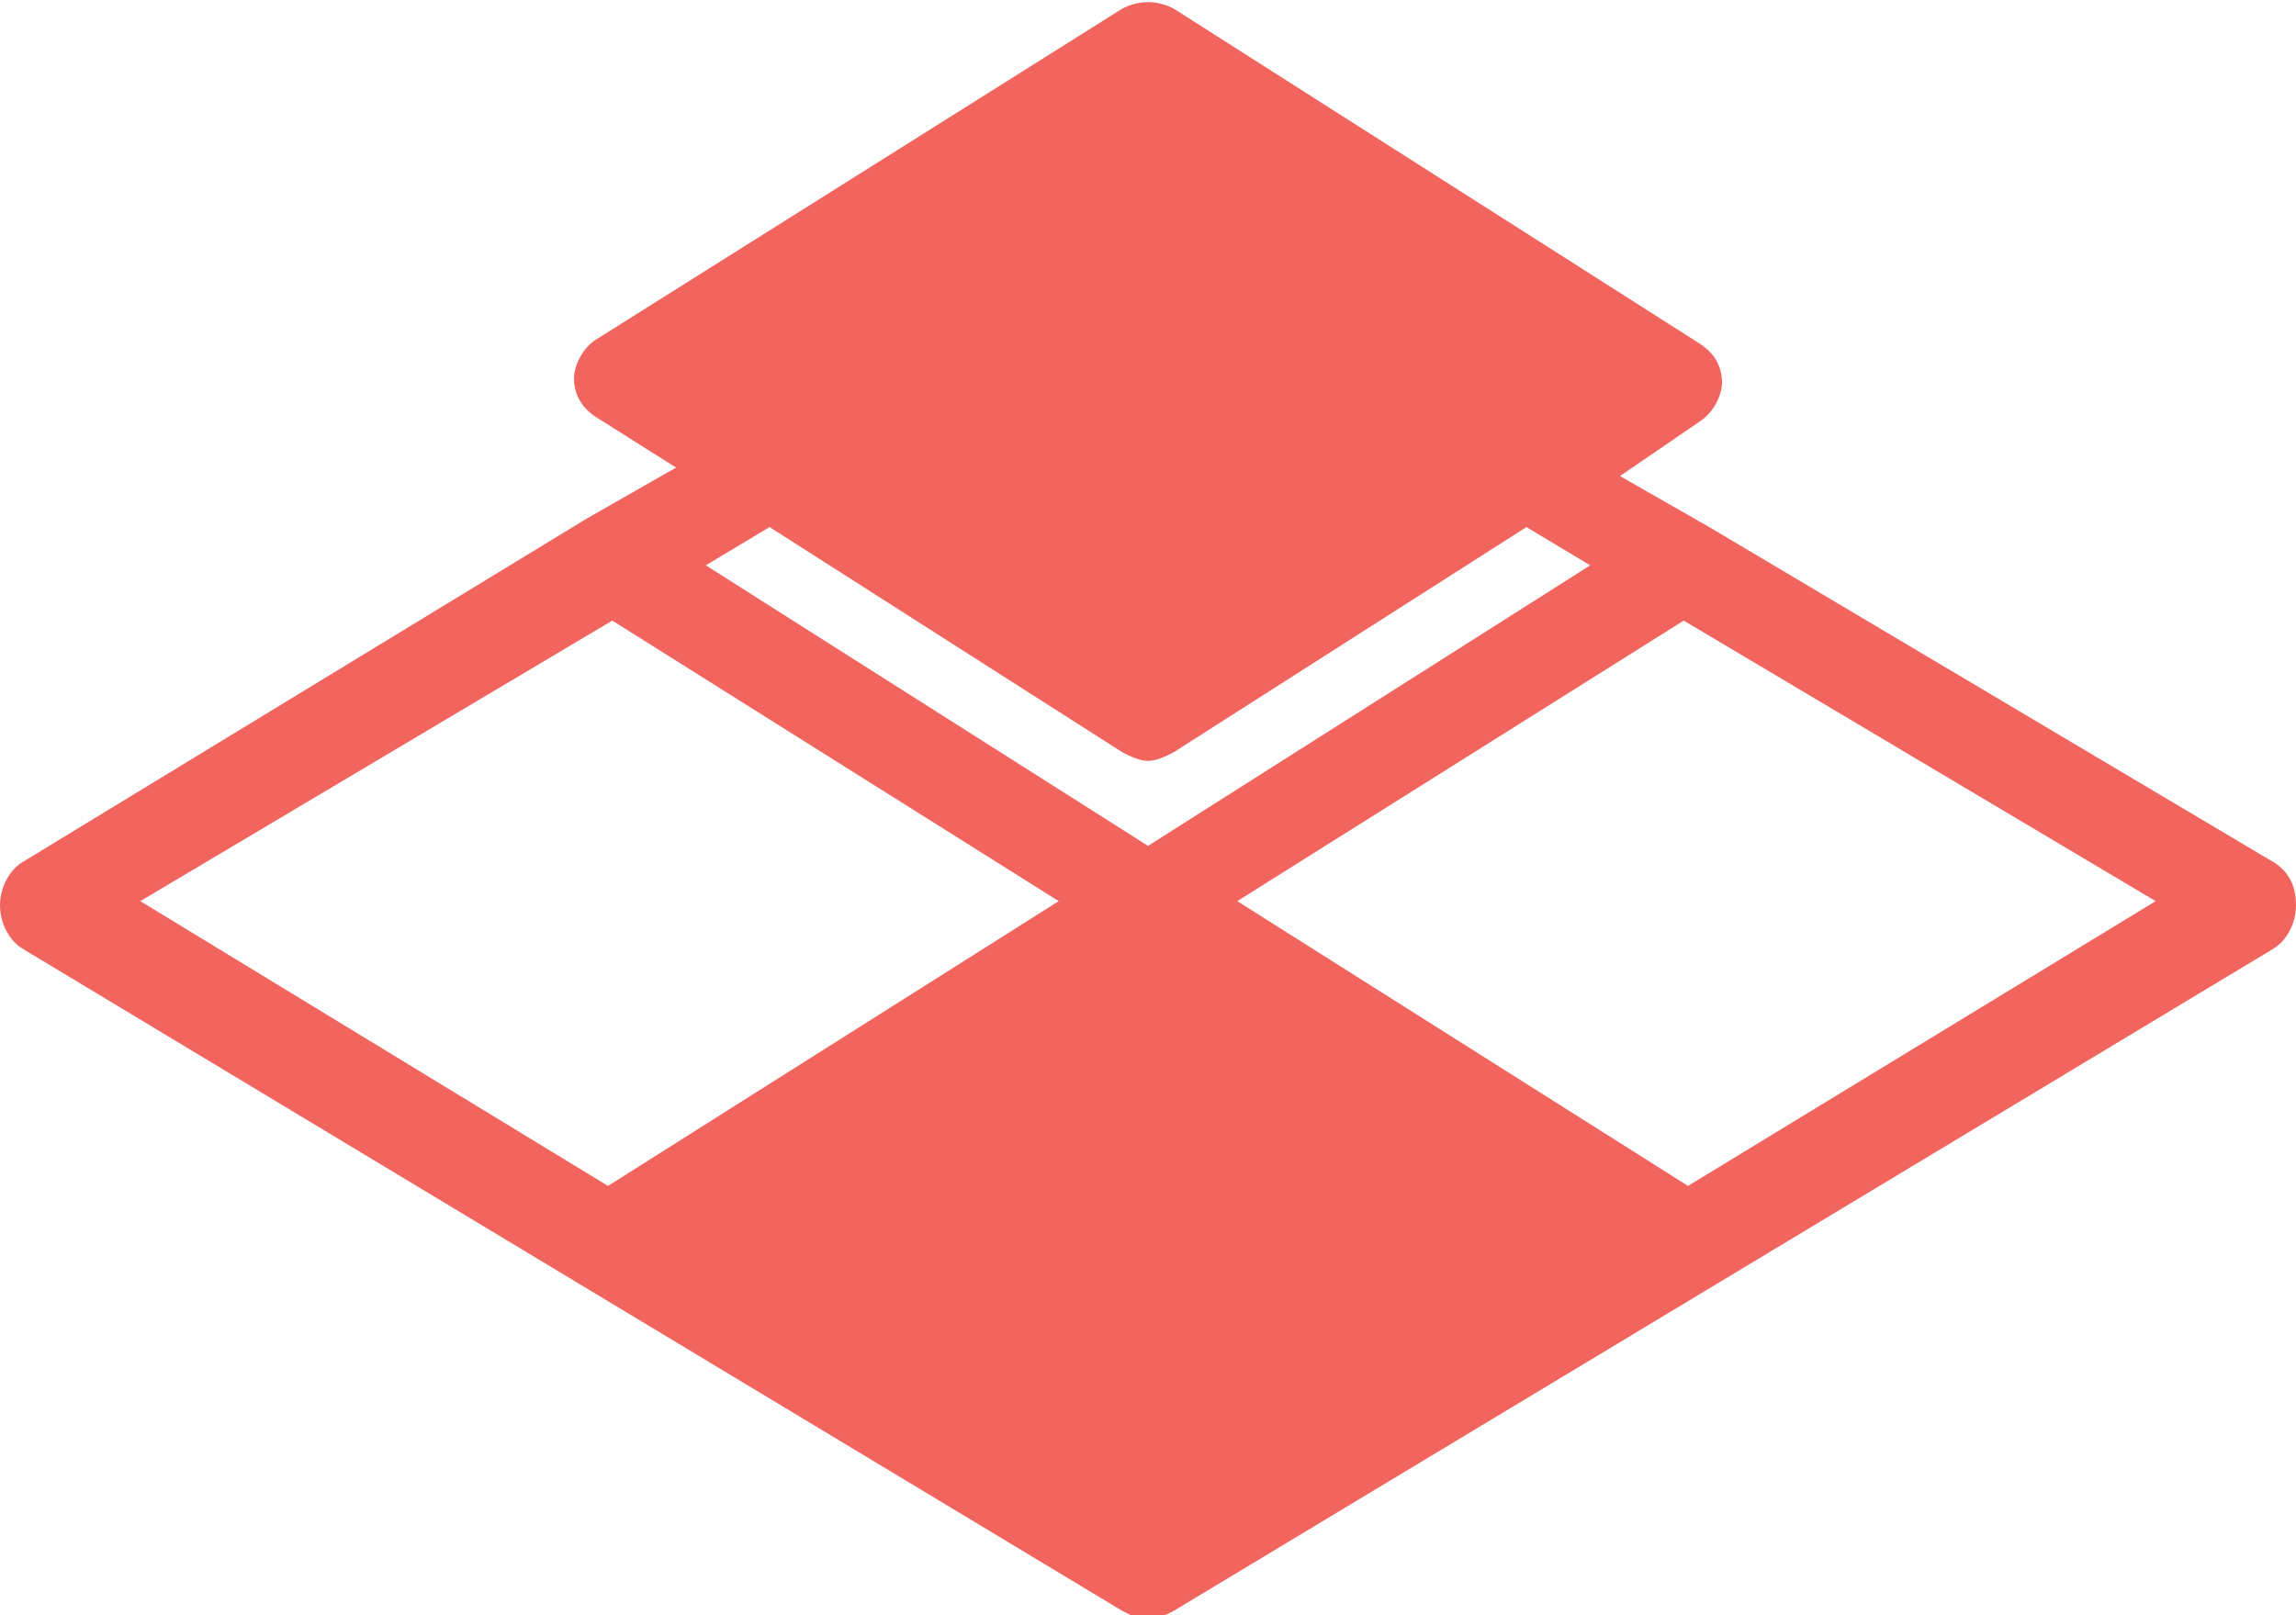 <?xml version="1.0" encoding="utf-8"?>
<!-- Generator: Adobe Illustrator 21.1.0, SVG Export Plug-In . SVG Version: 6.00 Build 0)  -->
<svg version="1.1" id="Layer_1" xmlns="http://www.w3.org/2000/svg" xmlns:xlink="http://www.w3.org/1999/xlink" x="0px" y="0px"
	 width="54px" height="38px" viewBox="0 0 54 38" style="enable-background:new 0 0 54 38;" xml:space="preserve">
<style type="text/css">
	.st0{fill:#F2645E;}
</style>
<g>
	<g>
		<path class="st0" d="M53.5,20.3l-13.3-7.9l0,0l-2.1-1.2L40,9.9c0.3-0.2,0.5-0.6,0.5-0.9c0-0.4-0.2-0.7-0.5-0.9L27.6,0.2
			c-0.4-0.2-0.8-0.2-1.2,0L14,8c-0.3,0.2-0.5,0.6-0.5,0.9c0,0.4,0.2,0.7,0.5,0.9l1.9,1.2l-2.1,1.2l0,0L0.5,20.3
			c-0.3,0.2-0.5,0.6-0.5,1s0.2,0.8,0.5,1l25.9,15.6c0.2,0.1,0.4,0.2,0.6,0.2s0.4-0.1,0.6-0.2l25.9-15.6c0.3-0.2,0.5-0.6,0.5-1
			C54,20.8,53.8,20.5,53.5,20.3L53.5,20.3z M14.3,27.9l-11-6.7l11.1-6.6l10.5,6.6L14.3,27.9z M27,19.9l-10.4-6.6l1.5-0.9l8.3,5.3
			c0.2,0.1,0.4,0.2,0.6,0.2s0.4-0.1,0.6-0.2l8.3-5.3l1.5,0.9L27,19.9z M39.7,27.9l-10.6-6.7l10.5-6.6l11.1,6.6L39.7,27.9z"/>
	</g>
</g>
</svg>
